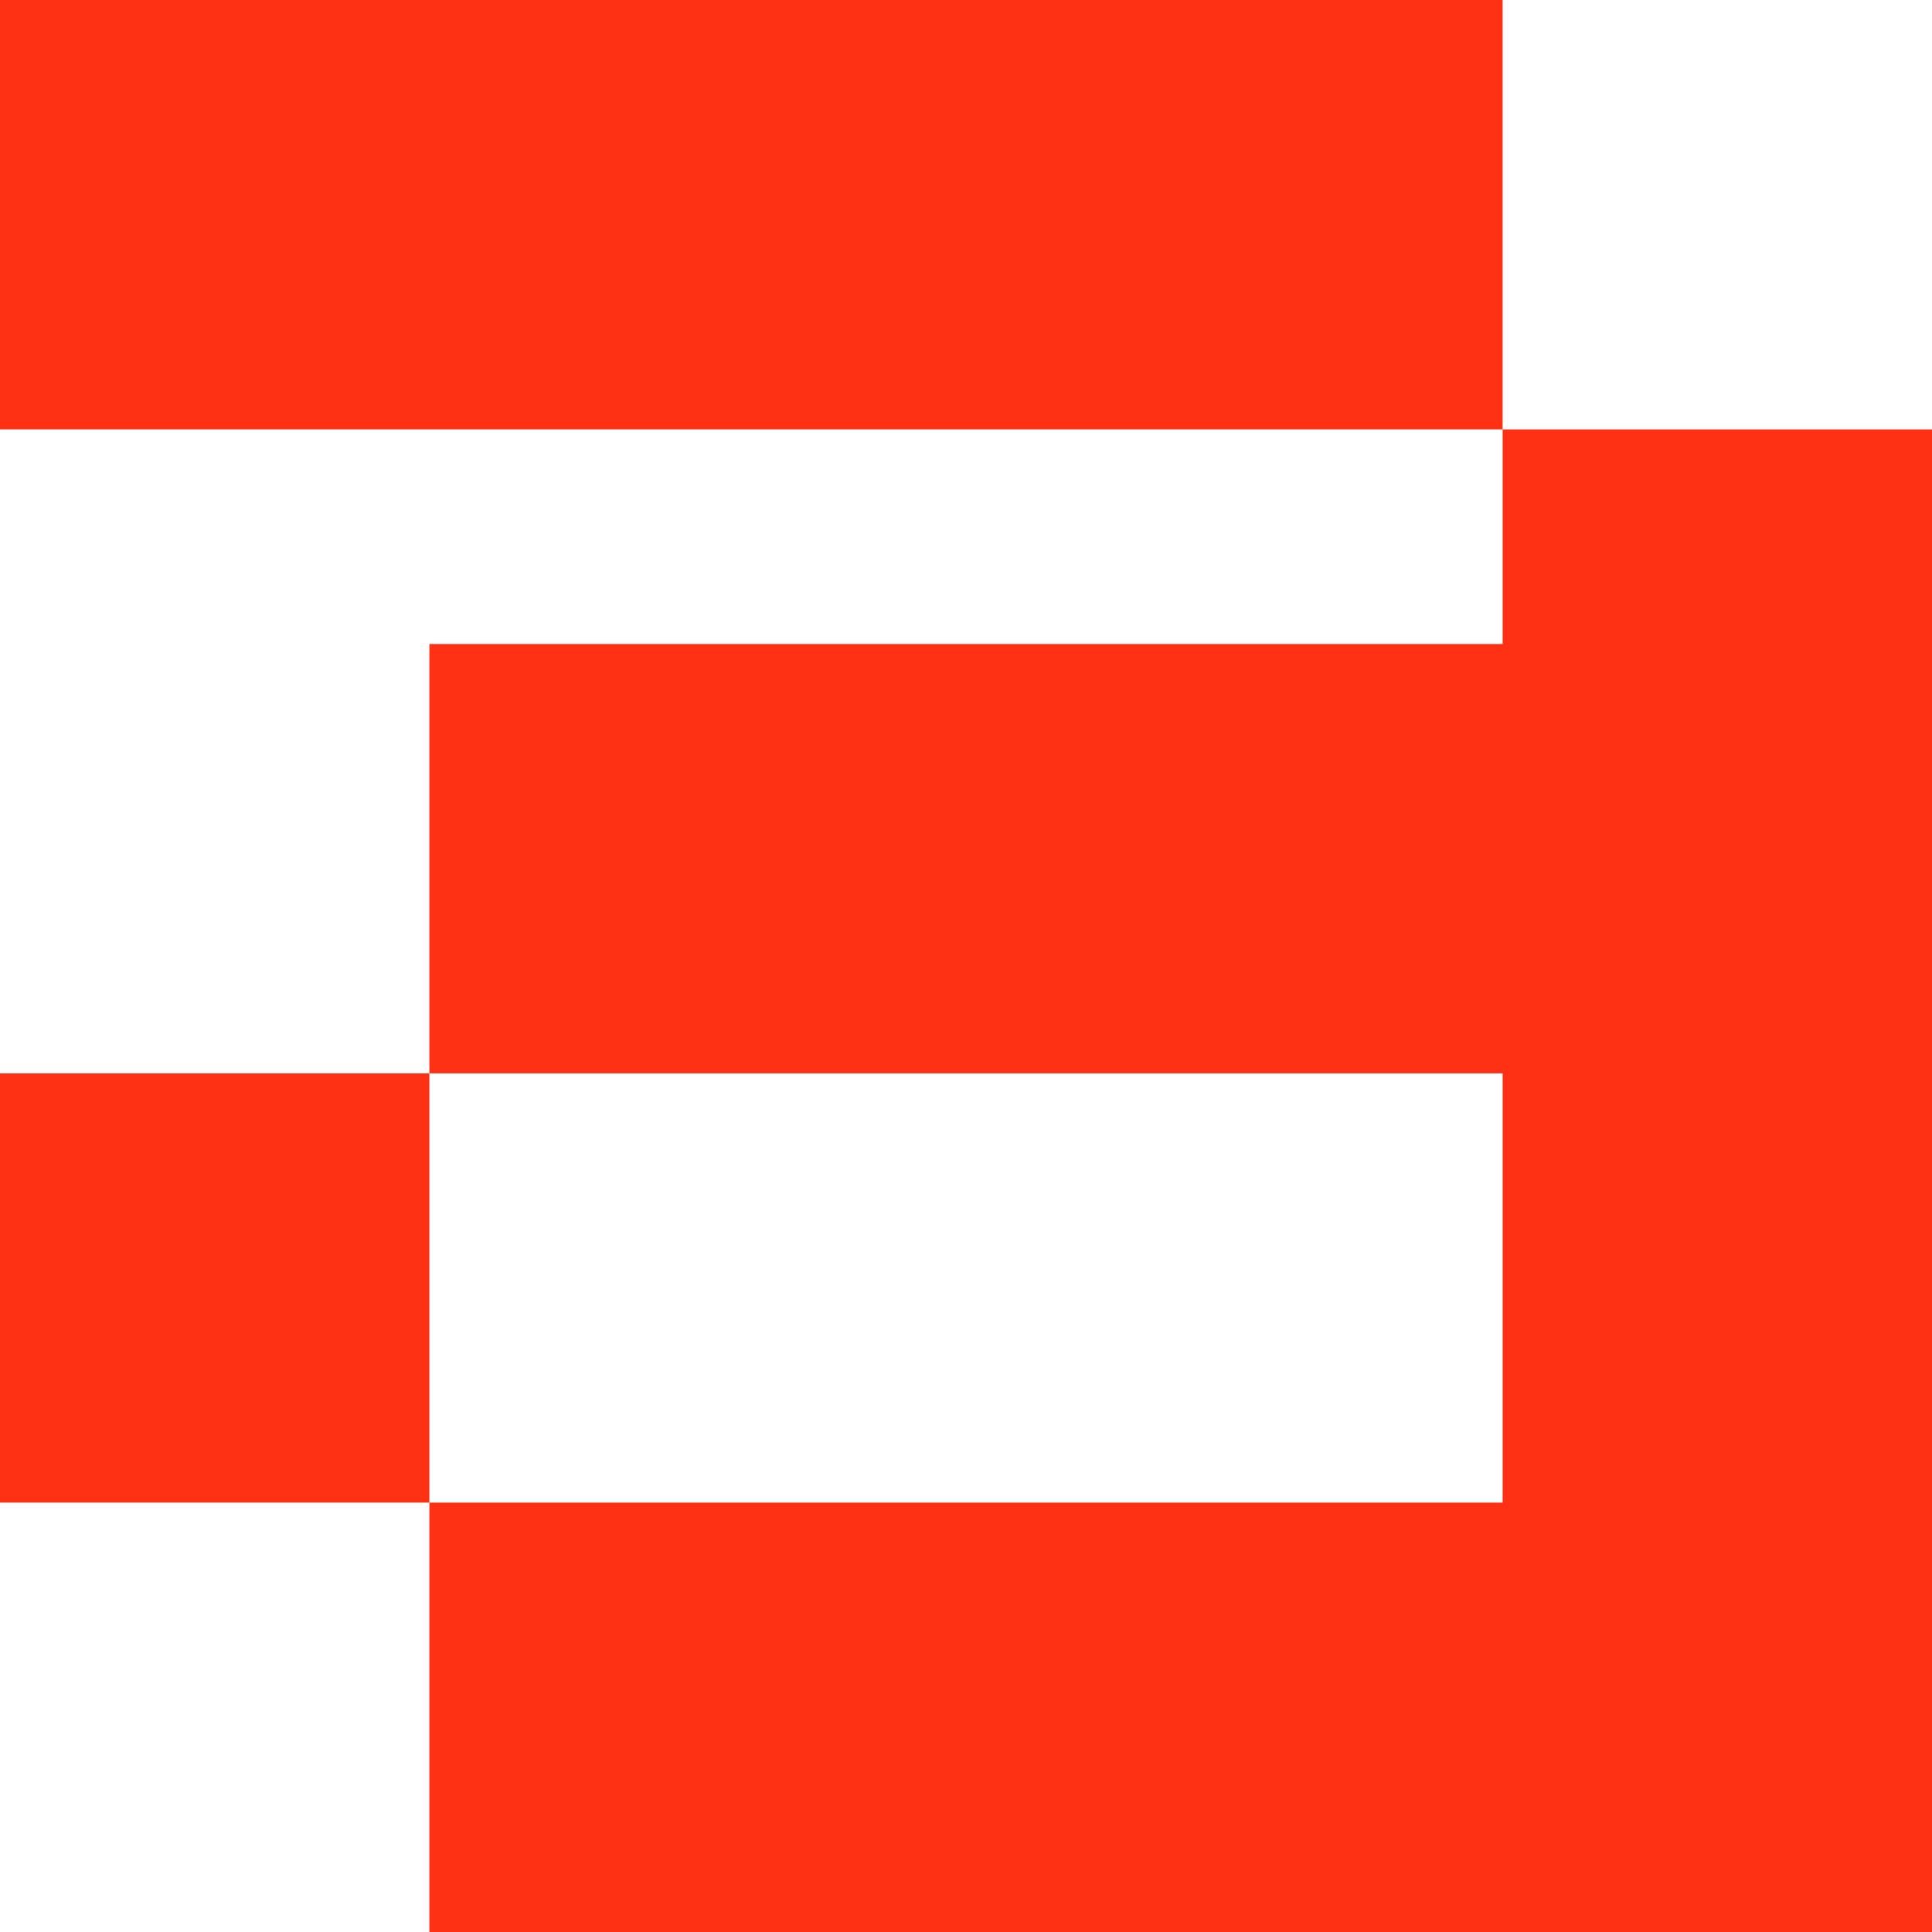 <svg xmlns="http://www.w3.org/2000/svg" height="15" width="15" viewBox="0 0 215.4 215.4" fill="#ff3115"><defs></defs><g id="Layer_2" data-name="Layer 2"><g id="Layer_1-2" data-name="Layer 1"><path className="cls-1" d="M0,119.67v47.86H47.87V119.67ZM167.53,0V47.87H0V0ZM215.4,47.87V215.4H47.87V167.53H167.53V119.67H47.87V71.8H167.53V47.87Z"/></g></g></svg>

